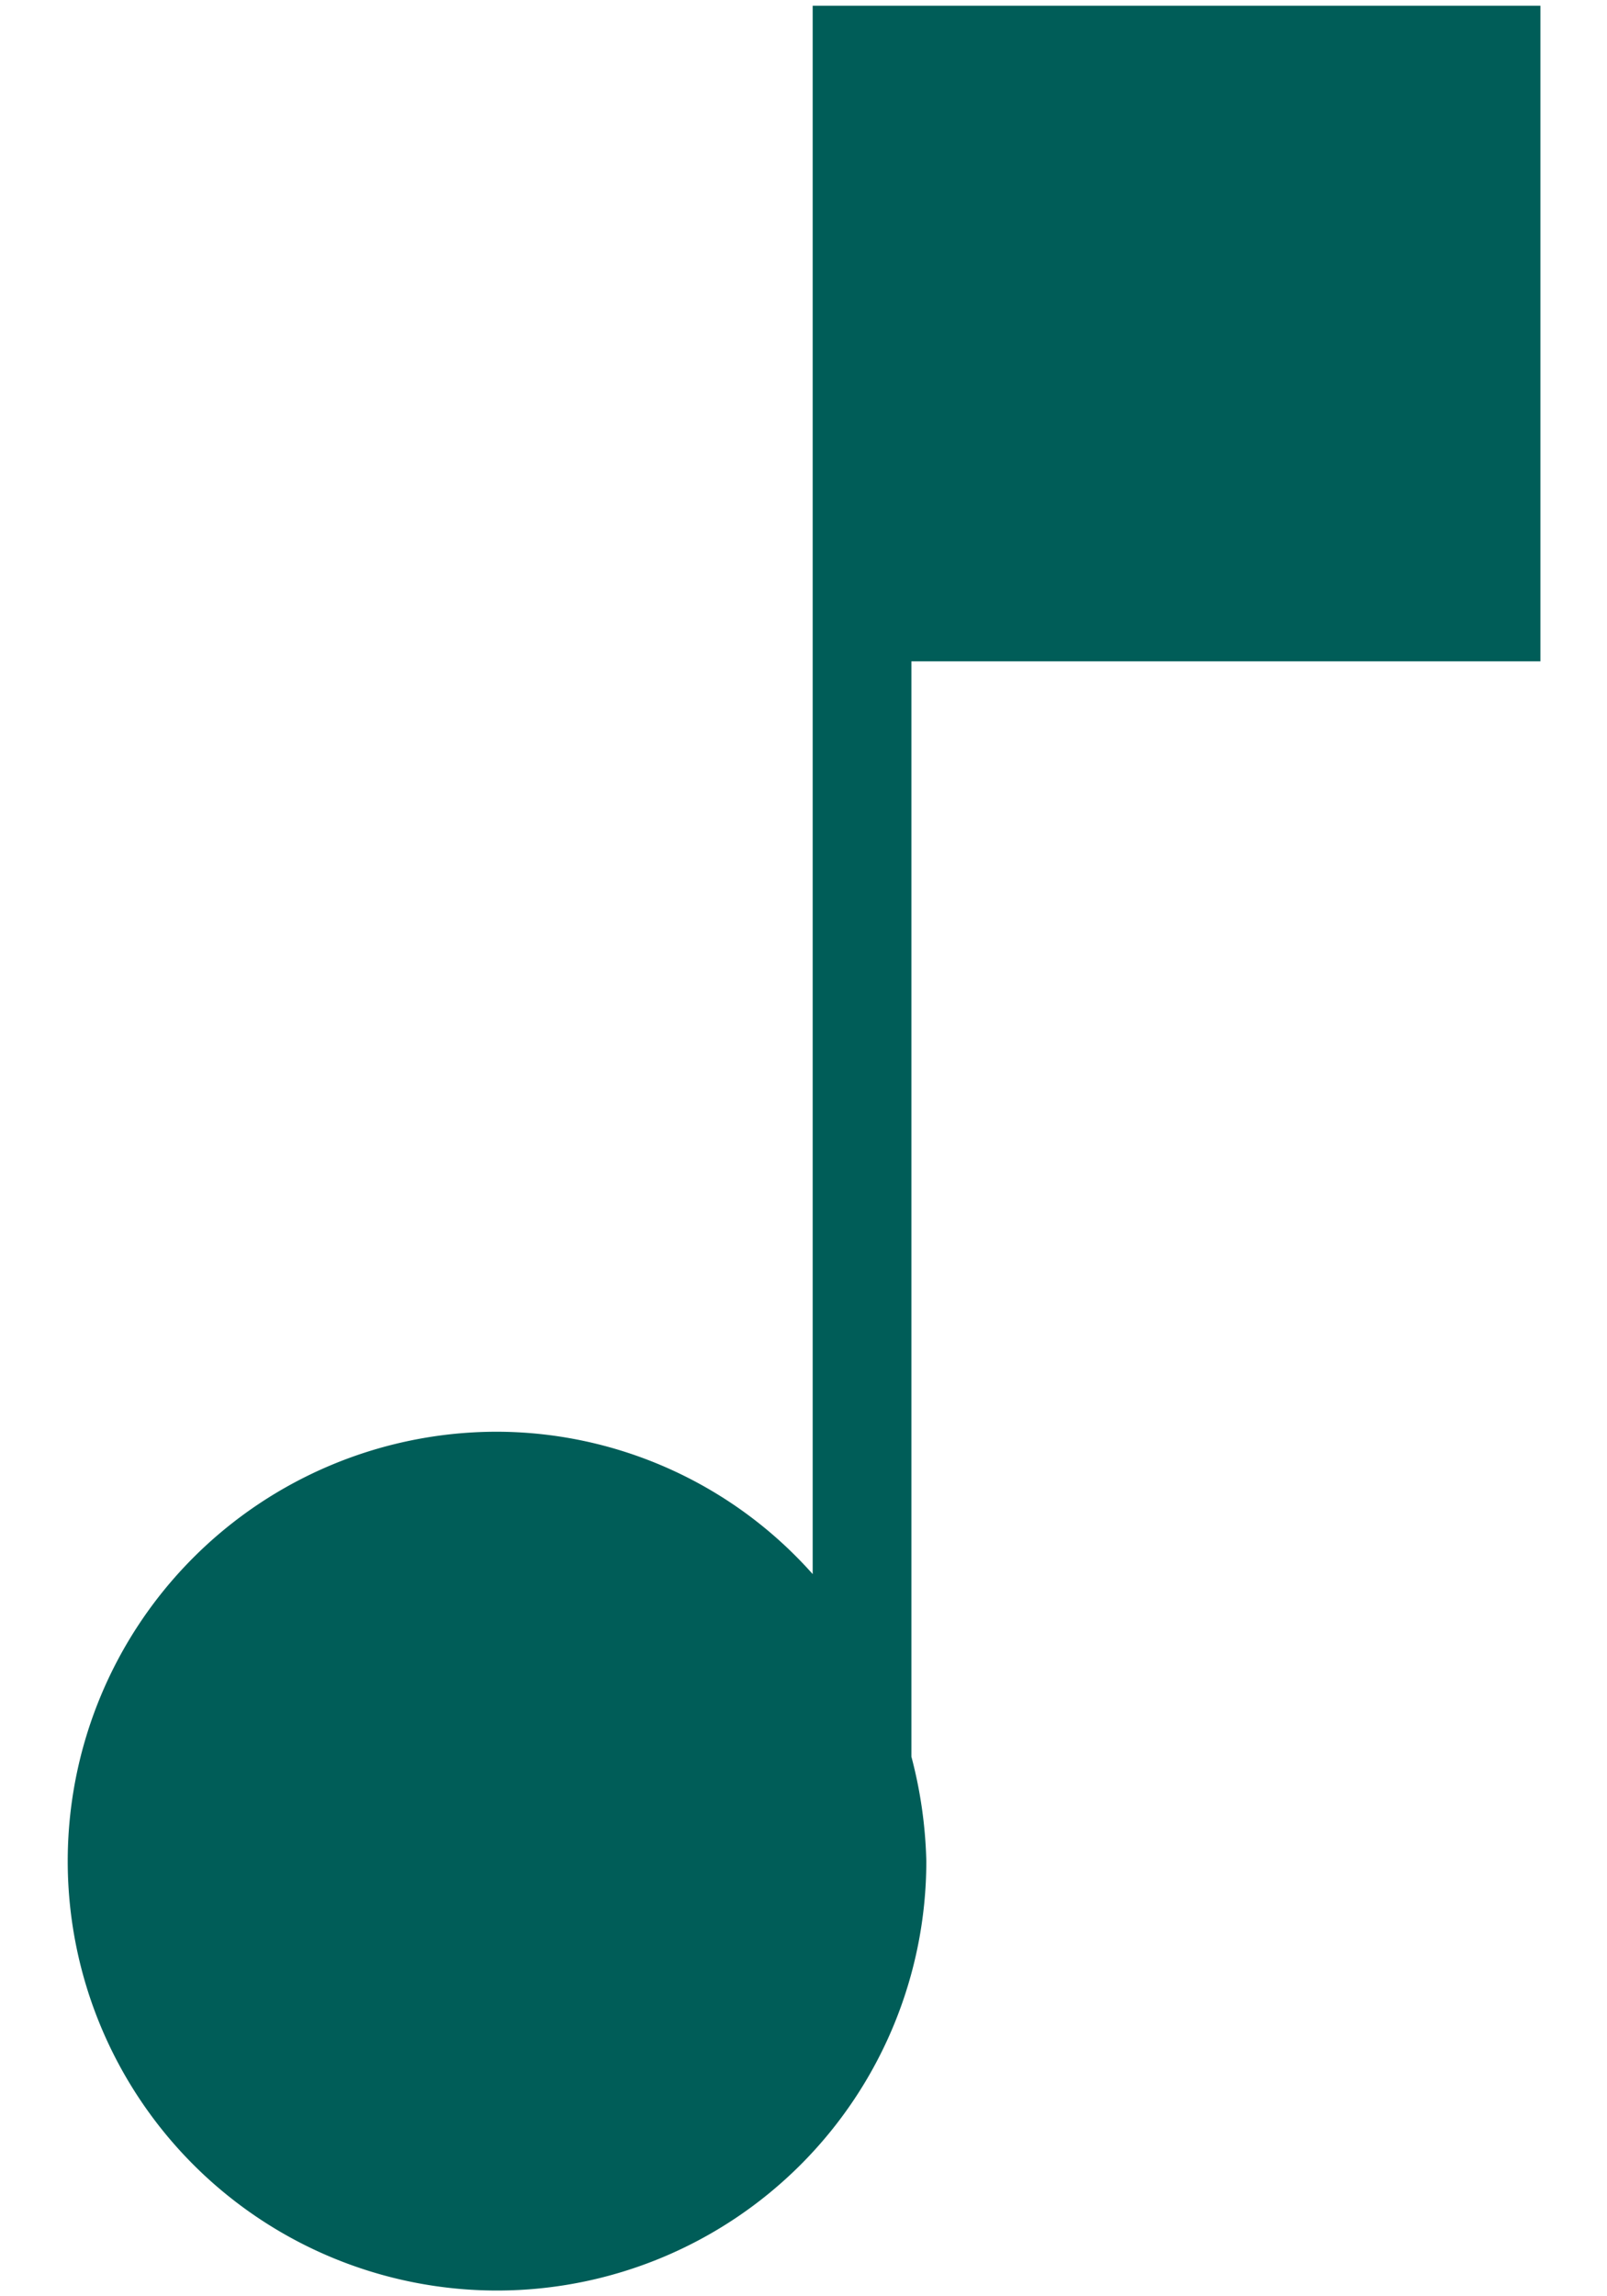 <svg data-name="レイヤー 1" xmlns="http://www.w3.org/2000/svg" viewBox="0 0 14 20"><path d="M13.42 5.76V.05H7.08v13.66a3.69 3.69 0 00-2.76-1.24 3.74 3.74 0 103.75 3.74 3.92 3.92 0 00-.13-.91V5.76z" fill="#005d58"/></svg>